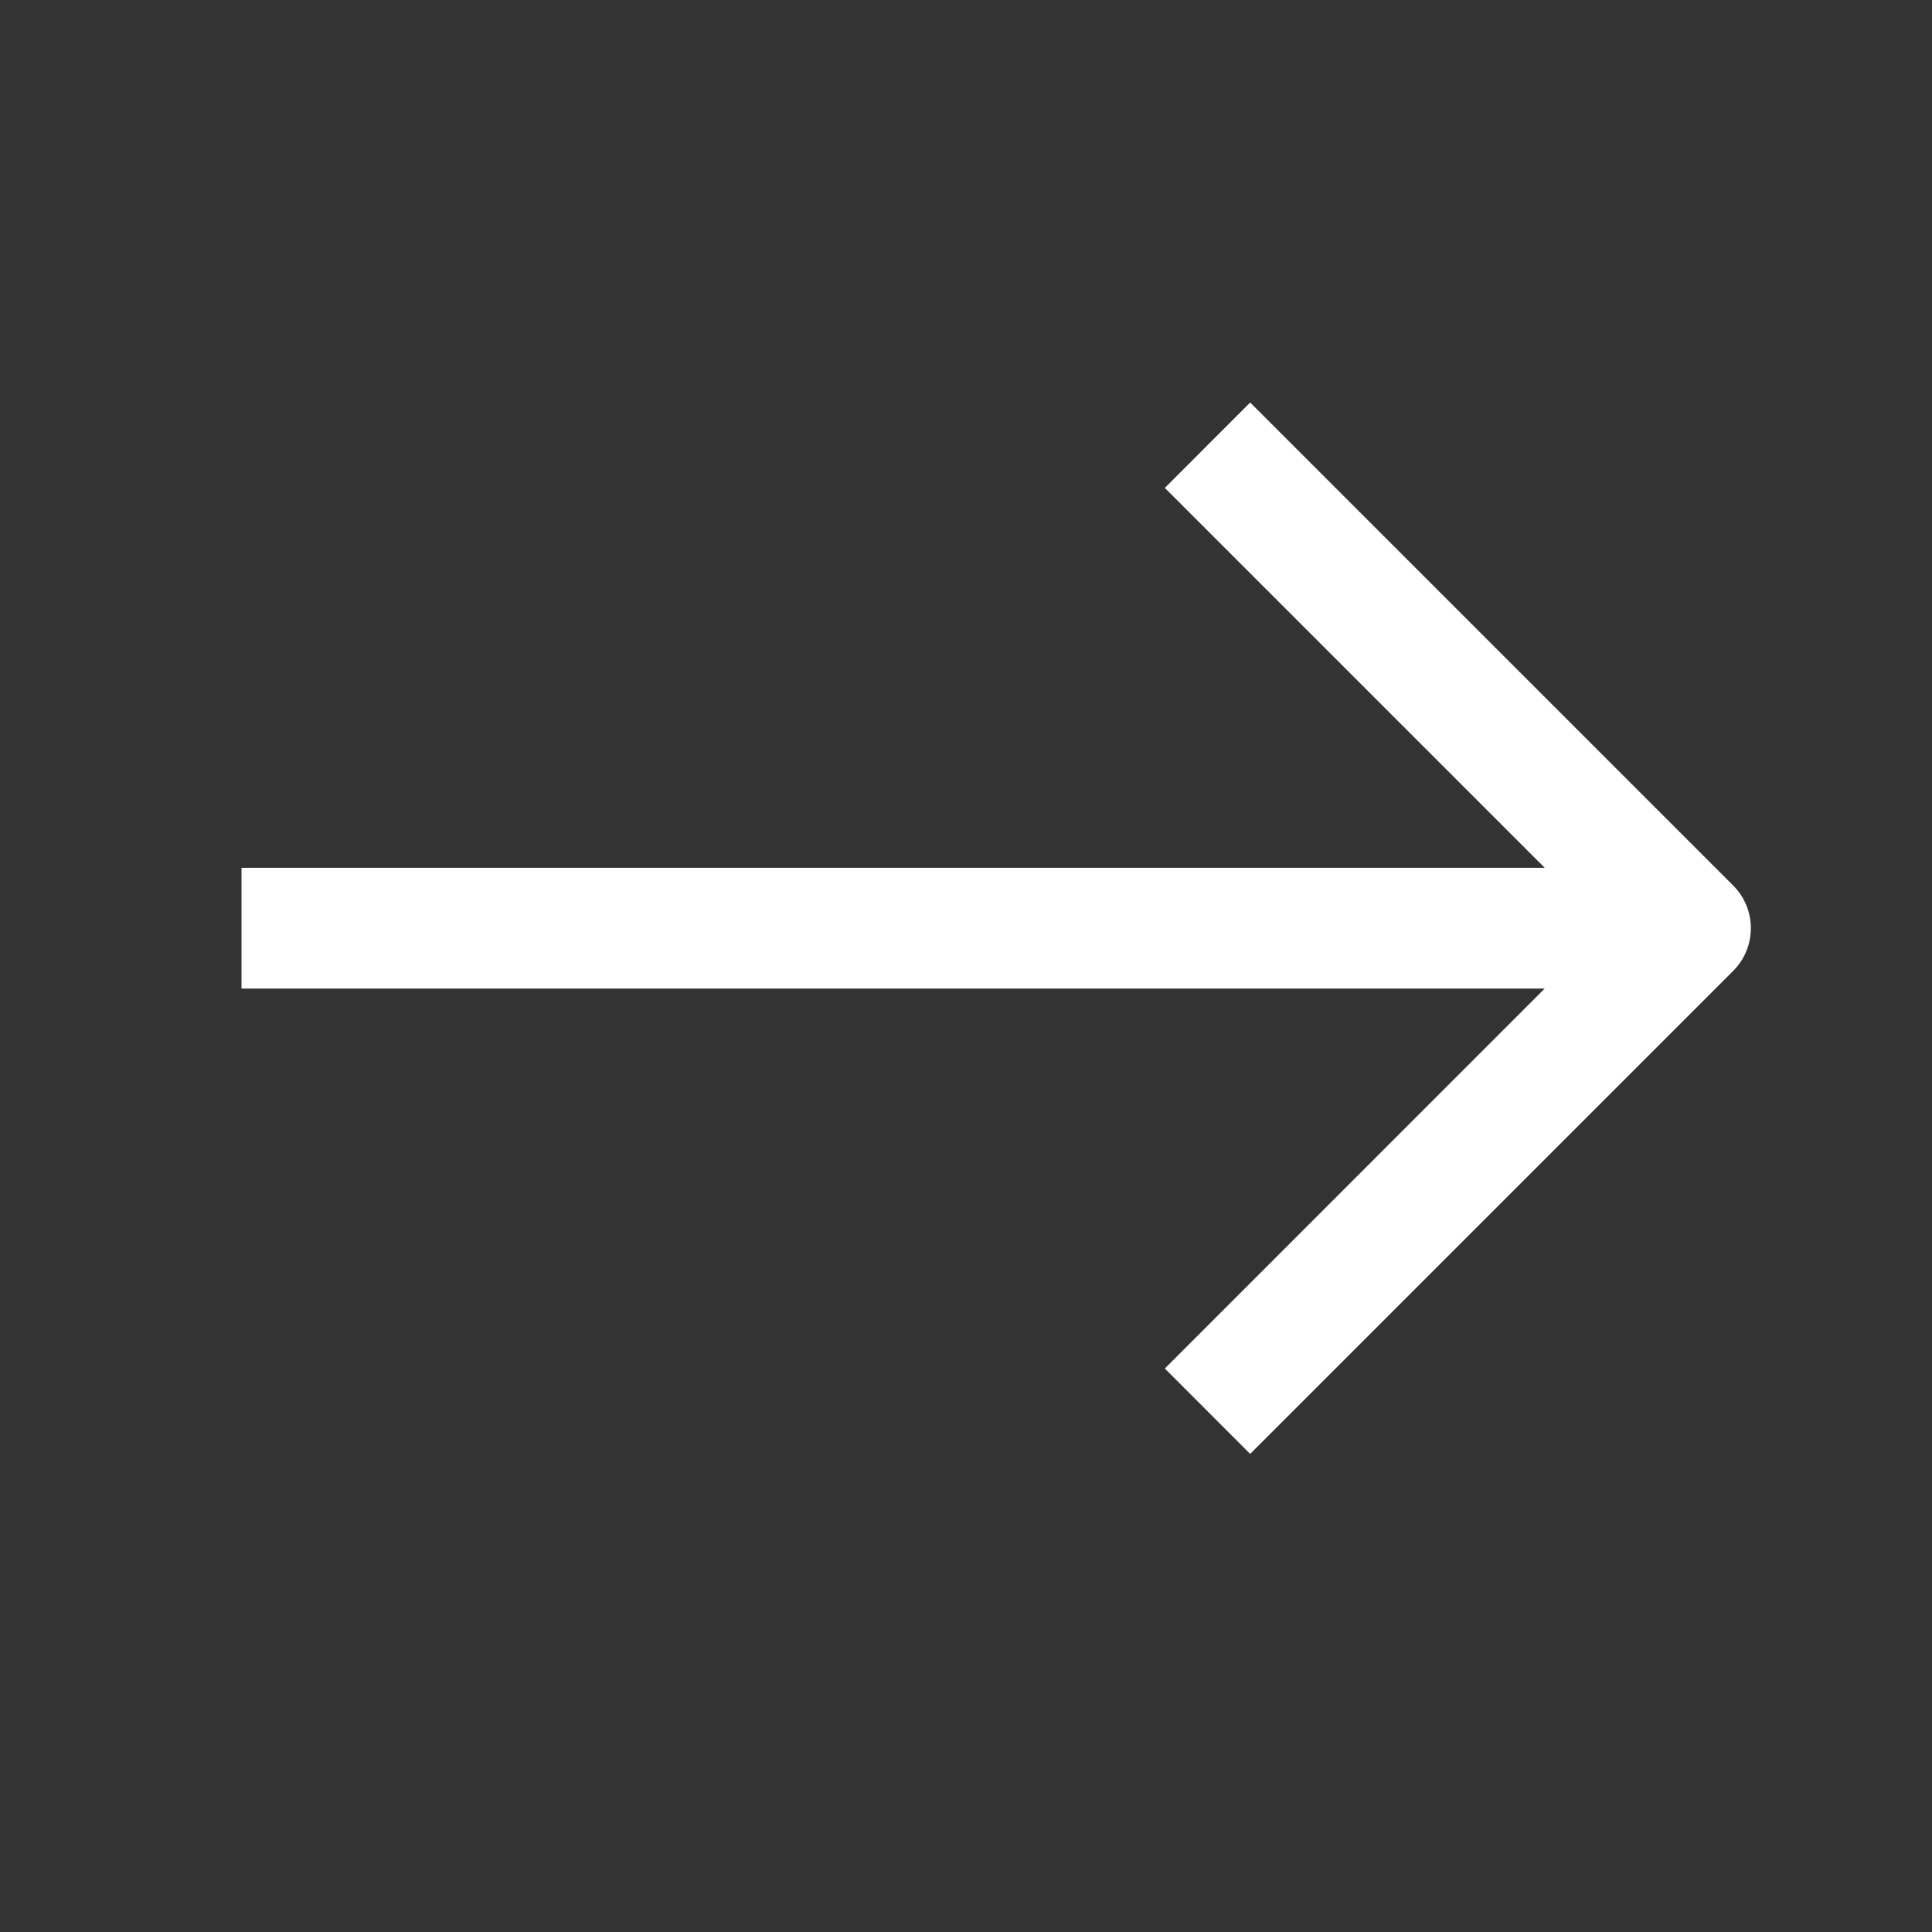 <svg width="24" height="24" viewBox="0 0 24 24" fill="none" xmlns="http://www.w3.org/2000/svg">
<rect x="0" y="0" width="24" height="24" fill="#333333" stroke="none"/>
<path d="M19.189 10.78L14.47 6.061L15.53 5L21.53 11C21.823 11.293 21.823 11.768 21.53 12.061L15.53 18.061L14.47 17L19.189 12.28H3V10.78H19.189Z" fill="white"/>
</svg>
